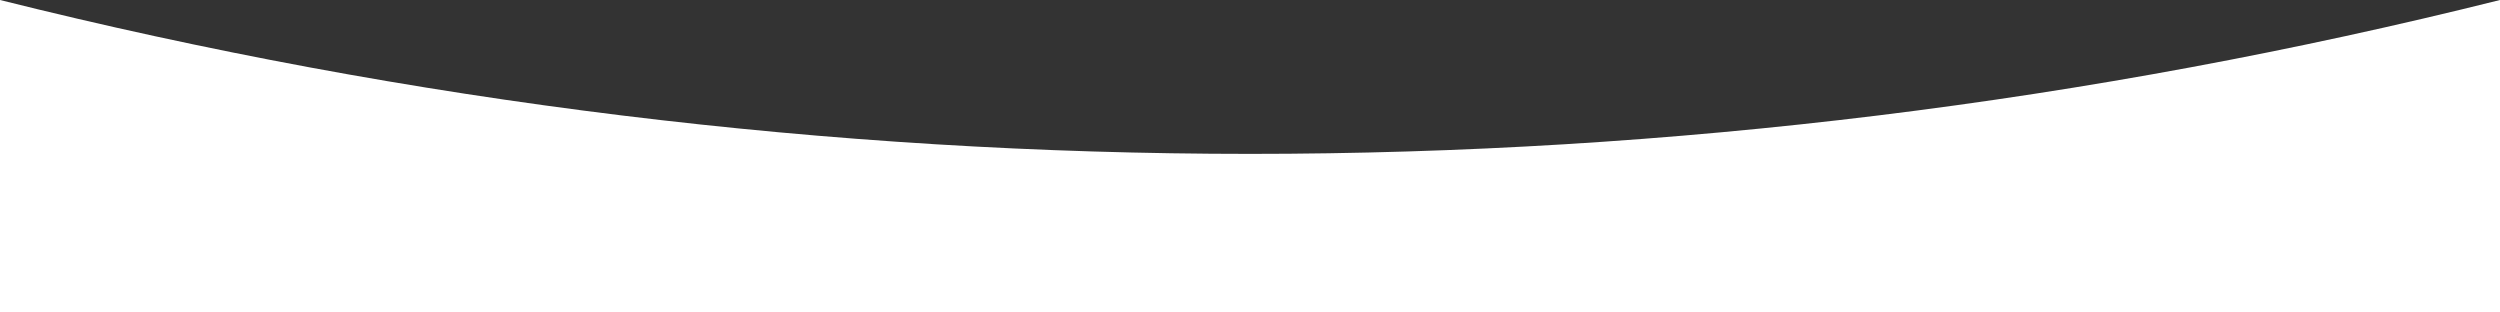 <?xml version="1.0" encoding="UTF-8"?> <svg xmlns="http://www.w3.org/2000/svg" width="400" height="50" viewBox="0 0 400 50" fill="none"><rect x="0" y="0" width="400" height="50" fill="#333333" stroke="none"/> <path d="M0 0V0C131.313 32.828 268.687 32.828 400 0V0V50H0V0Z" fill="white"></path> </svg> 